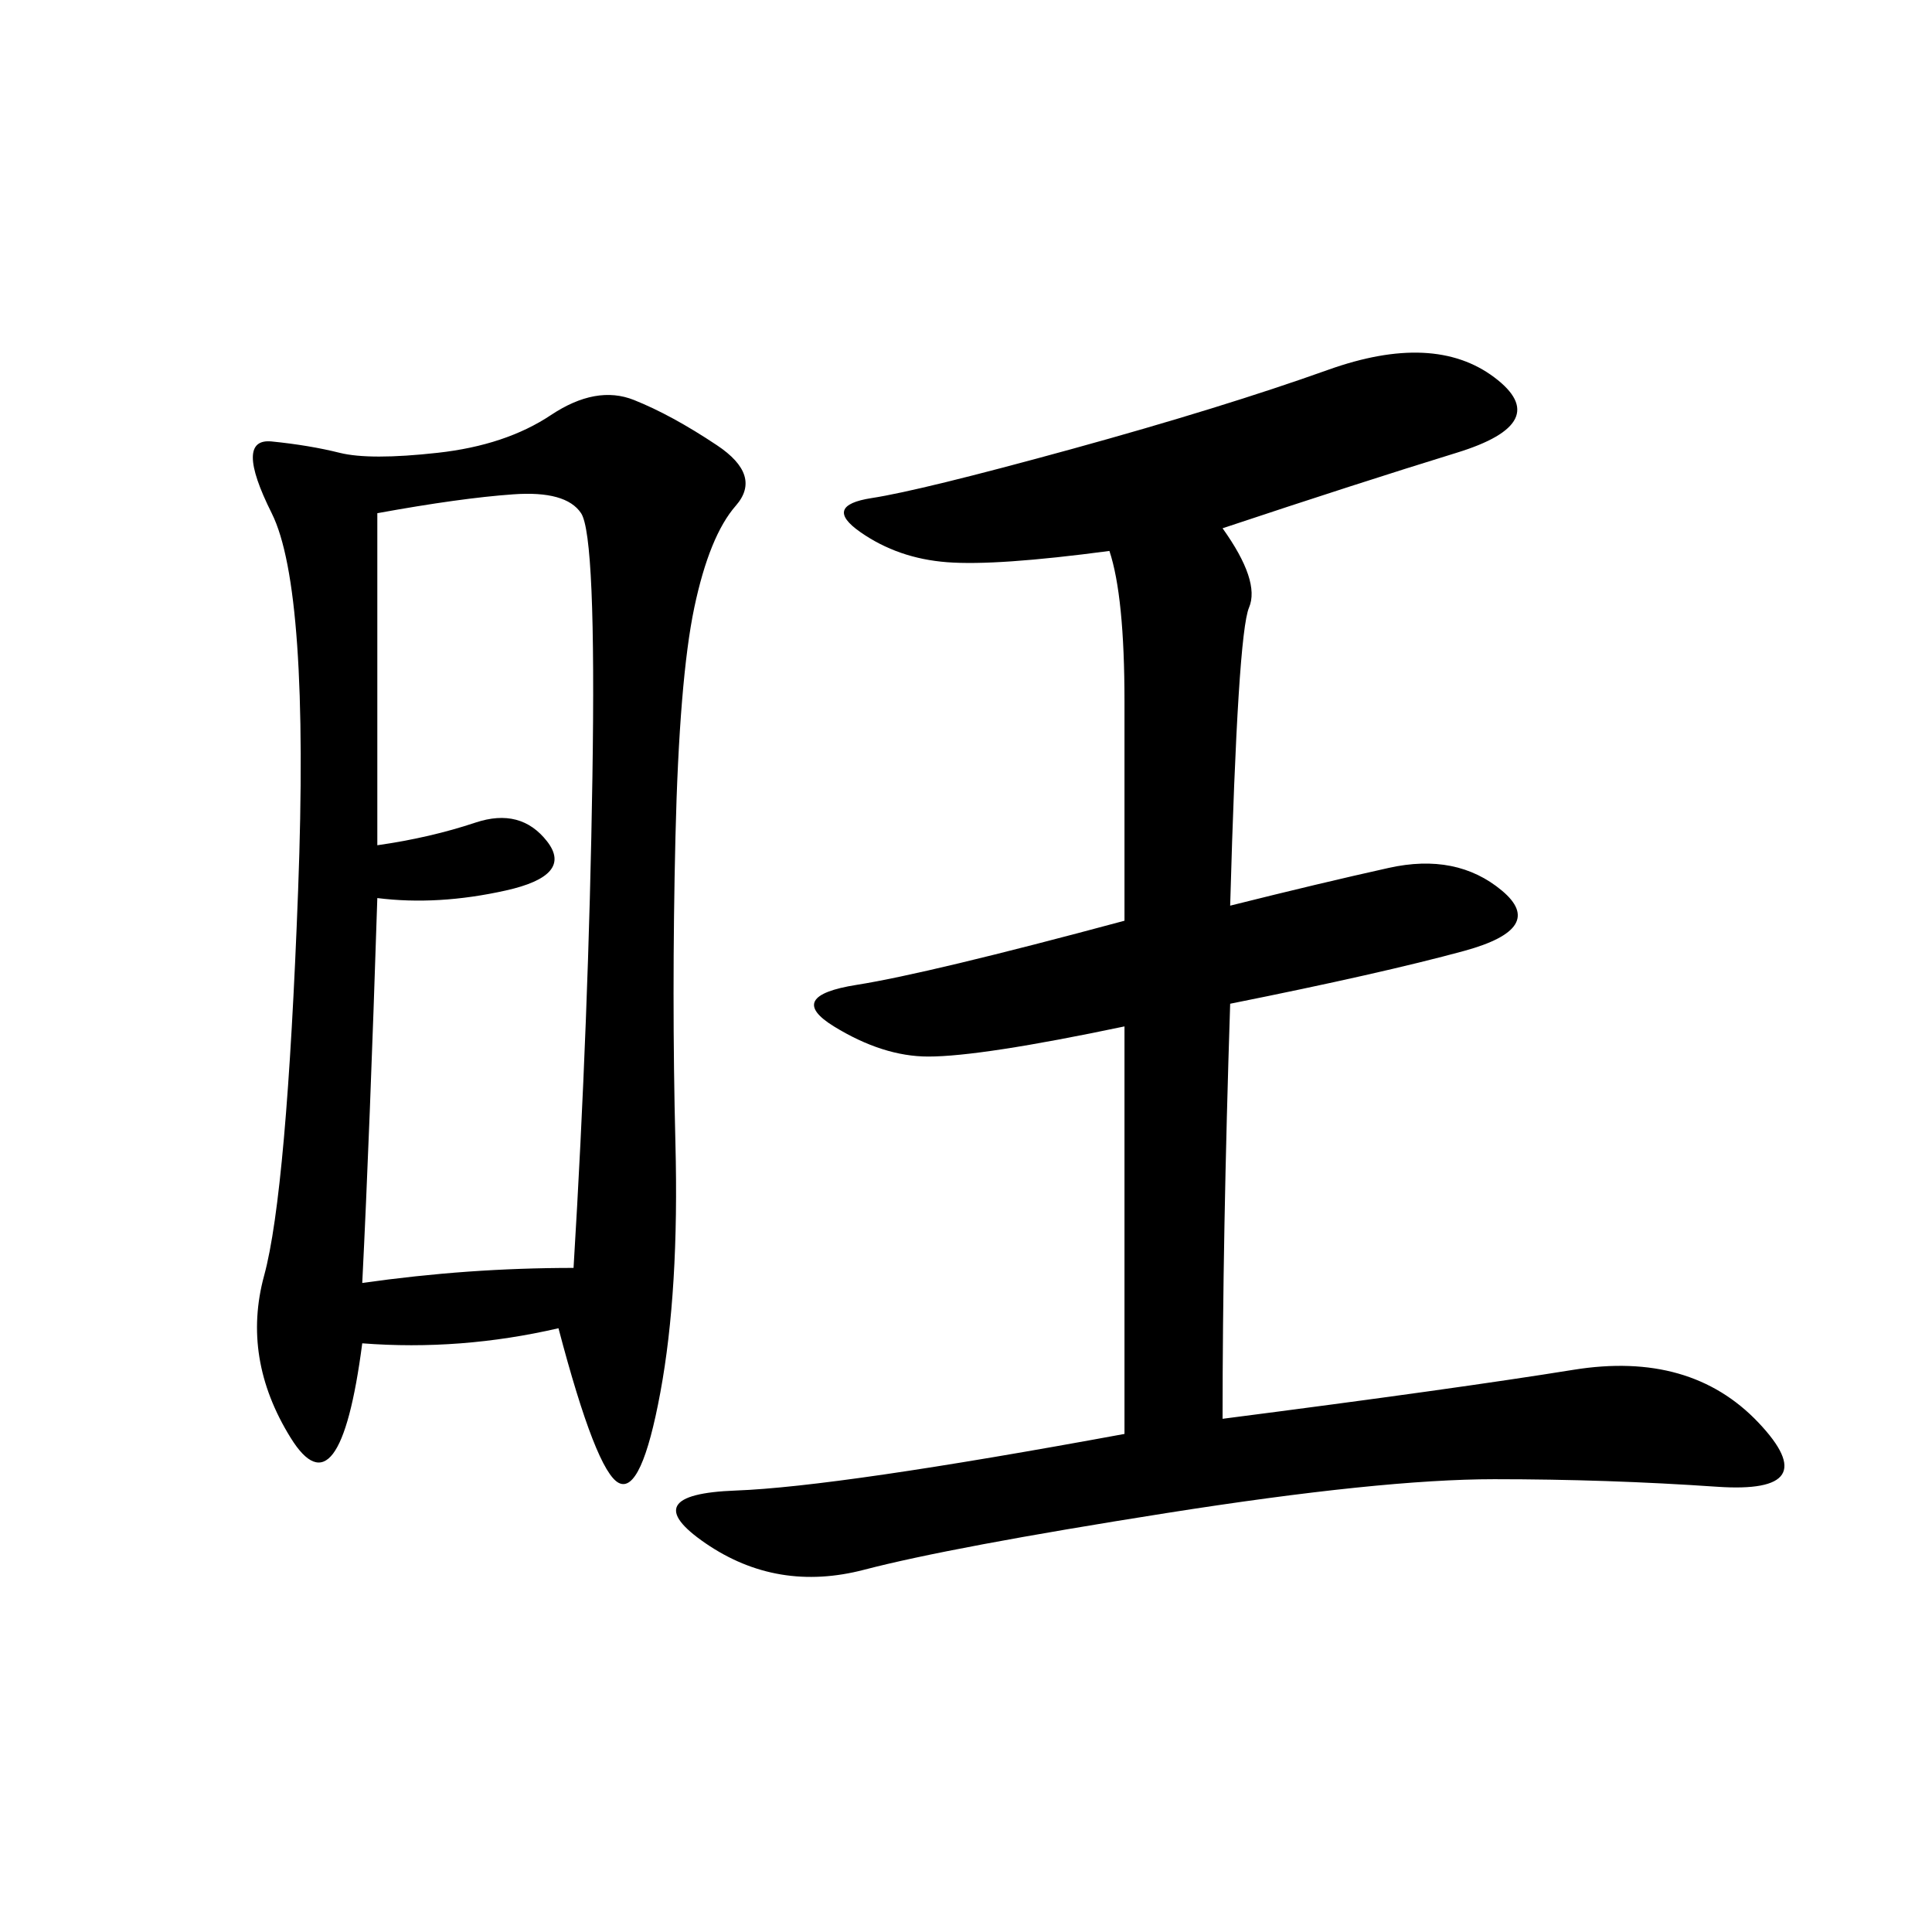 <svg xmlns="http://www.w3.org/2000/svg" xmlns:xlink="http://www.w3.org/1999/xlink" width="300" height="300"><path d="M86.72 206.25Q71.48 209.77 56.25 208.59L56.25 208.59Q52.73 235.55 45.12 223.24Q37.50 210.94 41.02 198.05Q44.53 185.16 46.29 138.28Q48.05 91.41 42.19 79.69Q36.33 67.97 42.19 68.55Q48.05 69.14 52.73 70.31Q57.42 71.48 67.97 70.31Q78.52 69.14 85.55 64.45Q92.58 59.77 98.44 62.11Q104.30 64.45 111.33 69.14Q118.36 73.83 114.26 78.52Q110.16 83.20 107.81 94.34Q105.47 105.47 104.88 130.08Q104.30 154.69 104.88 177.54Q105.47 200.39 102.54 216.21Q99.61 232.03 96.09 230.27Q92.58 228.52 86.72 206.25L86.72 206.25ZM189.84 82.03Q195.70 90.23 193.95 94.34Q192.19 98.44 191.02 140.63L191.02 140.63Q205.08 137.11 215.63 134.77Q226.17 132.42 233.20 138.28Q240.23 144.14 227.34 147.66Q214.45 151.17 191.02 155.86L191.02 155.86Q189.84 192.19 189.84 220.31L189.84 220.31Q226.17 215.63 244.34 212.70Q262.50 209.77 273.05 220.90Q283.59 232.03 266.60 230.86Q249.61 229.69 232.03 229.69L232.03 229.69Q214.45 229.69 181.05 234.96Q147.66 240.23 134.18 243.75Q120.70 247.27 109.57 239.65Q98.44 232.03 114.26 231.45Q130.08 230.86 174.61 222.66L174.61 222.66L174.61 159.38Q152.34 164.06 144.14 164.06L144.14 164.06Q137.11 164.06 129.49 159.38Q121.88 154.69 133.01 152.93Q144.14 151.17 174.61 142.97L174.61 142.97L174.61 108.98Q174.61 92.58 172.27 85.55L172.27 85.55Q154.69 87.89 147.07 87.30Q139.45 86.72 133.59 82.62Q127.73 78.52 135.35 77.34Q142.97 76.17 166.41 69.73Q189.84 63.28 206.25 57.42Q222.66 51.56 232.03 58.59Q241.41 65.63 226.17 70.31Q210.94 75 189.84 82.03L189.84 82.03ZM58.59 139.45Q57.42 175.78 56.25 199.22L56.25 199.22Q64.45 198.05 72.66 197.46Q80.86 196.88 89.06 196.88L89.06 196.88Q91.41 158.20 91.99 120.70Q92.58 83.20 90.23 79.69Q87.89 76.17 79.69 76.76Q71.48 77.34 58.59 79.69L58.59 79.69L58.59 131.25Q66.80 130.08 73.83 127.73Q80.86 125.39 84.96 130.66Q89.06 135.94 78.52 138.28Q67.97 140.63 58.59 139.45L58.59 139.45Z"/></svg>